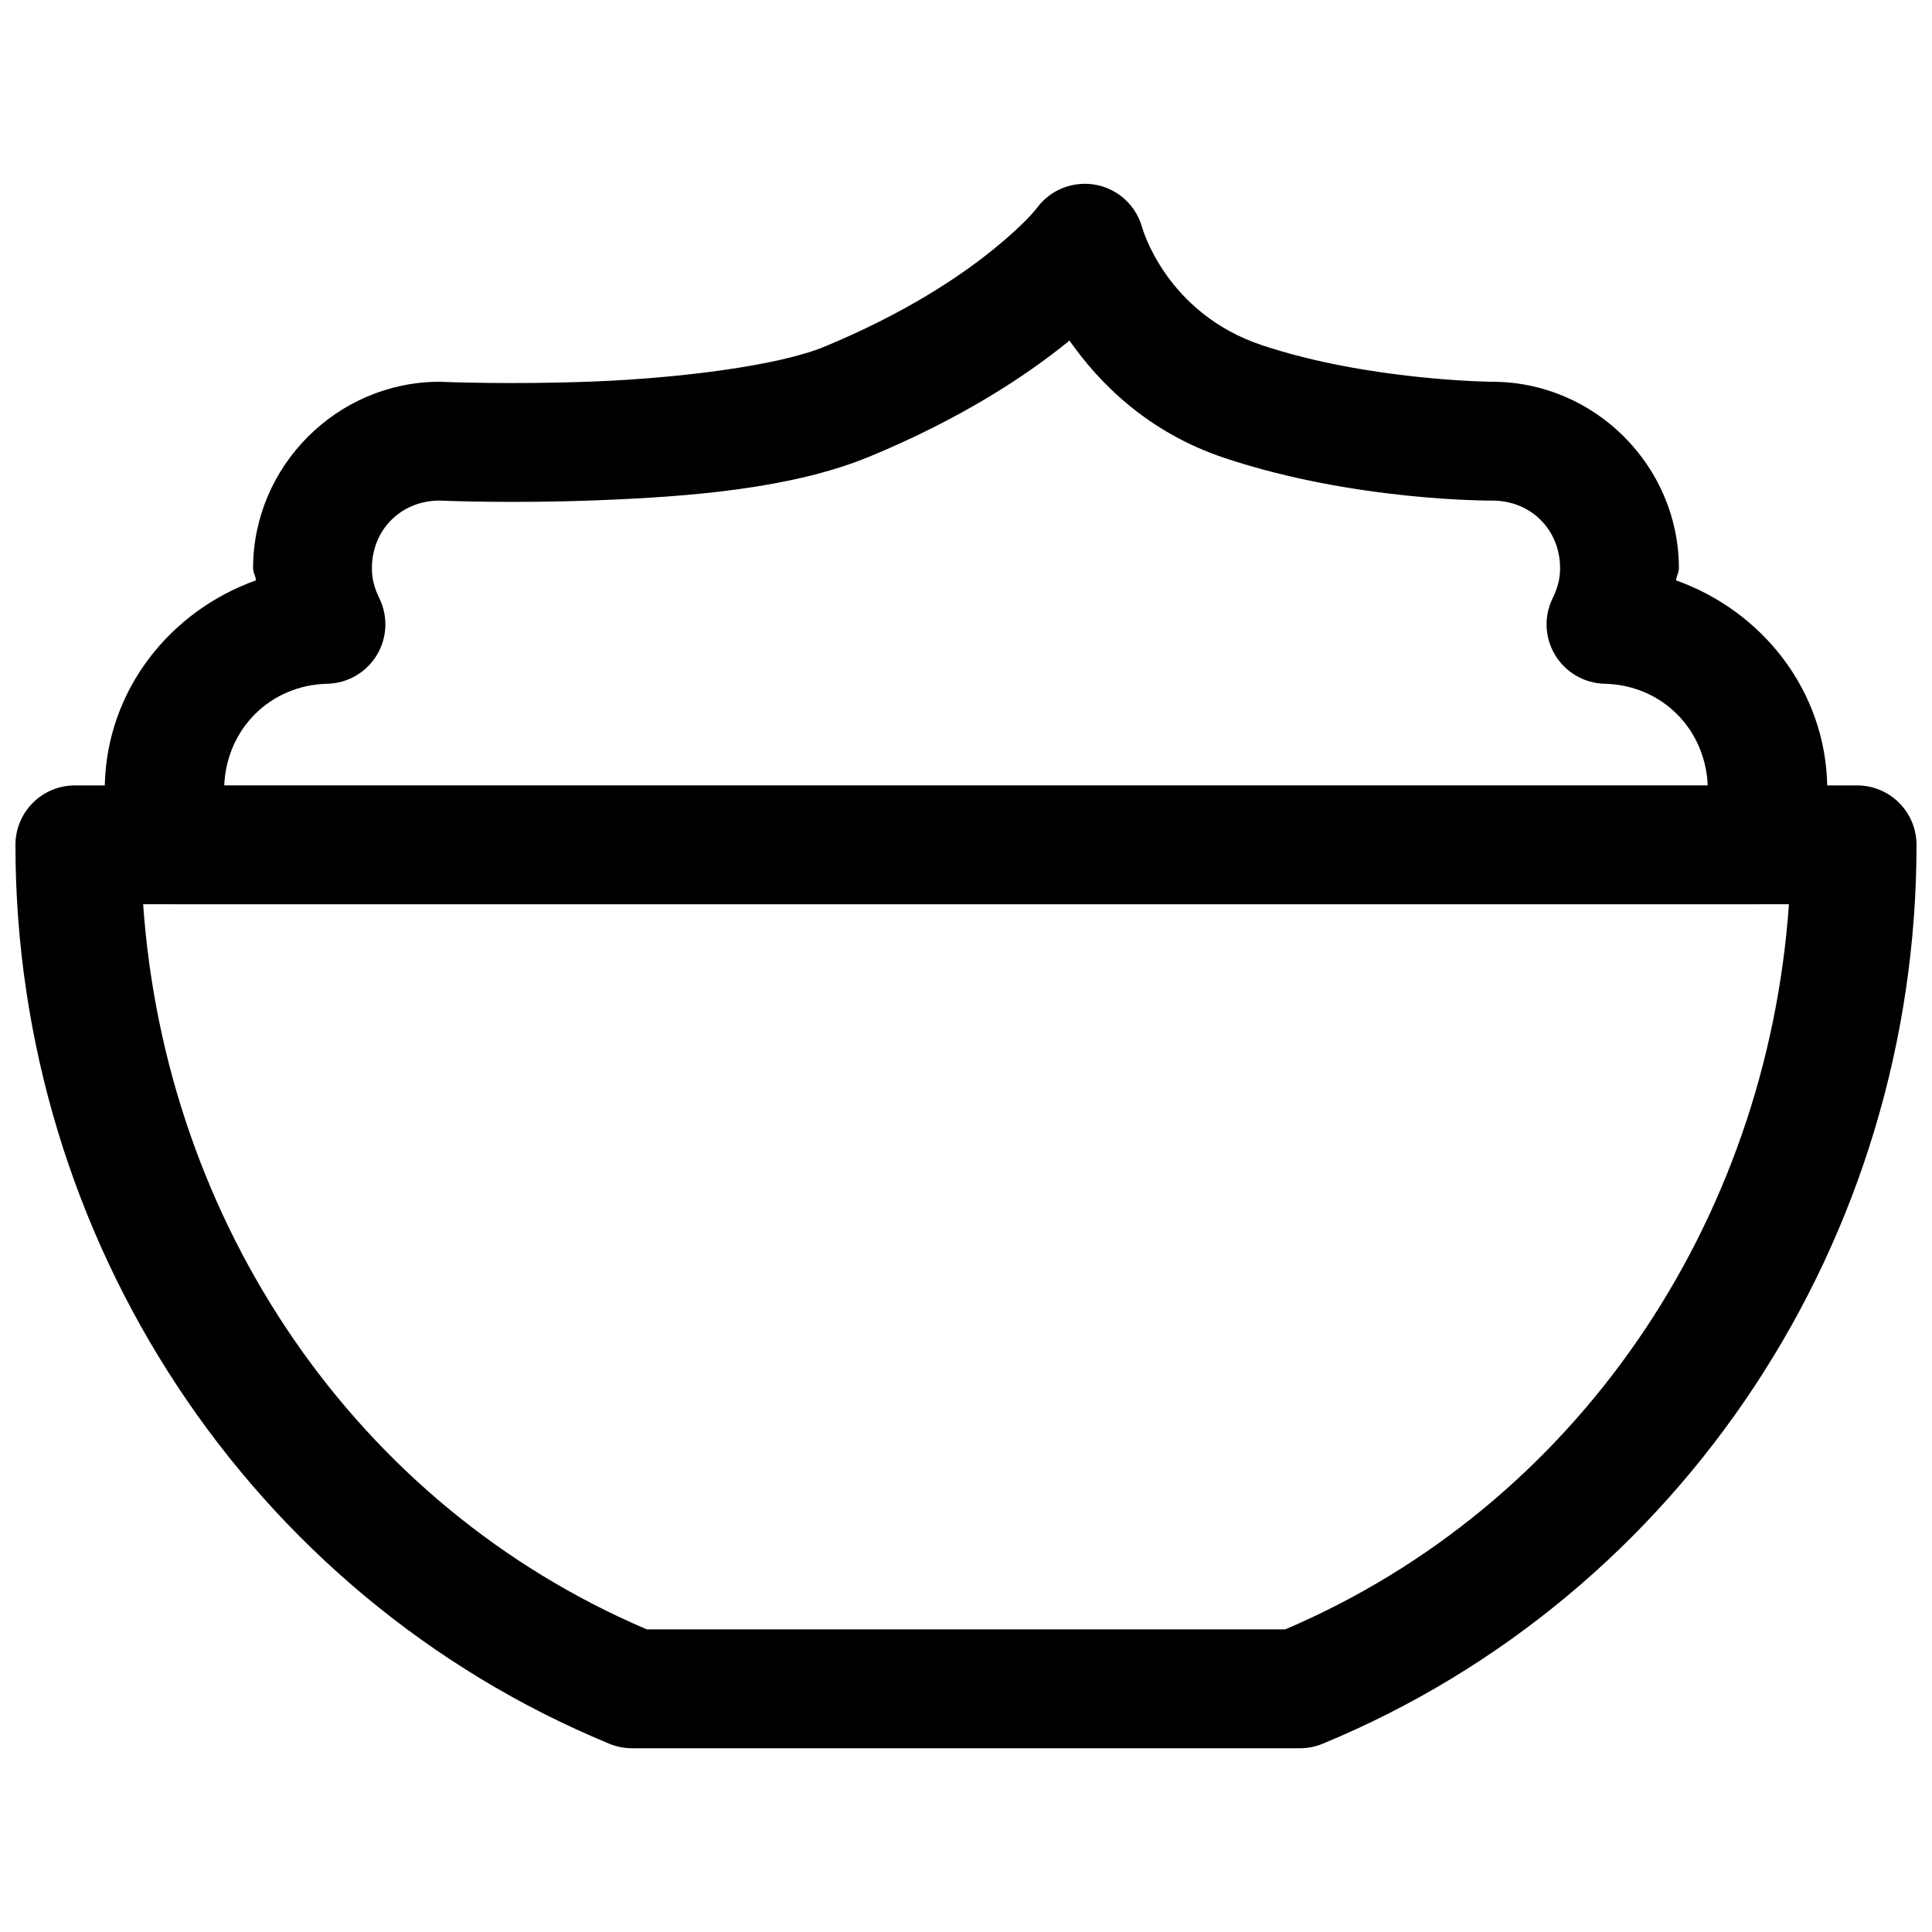 <?xml version="1.0" encoding="UTF-8"?>
<!-- Uploaded to: SVG Repo, www.svgrepo.com, Generator: SVG Repo Mixer Tools -->
<svg width="800px" height="800px" version="1.1" viewBox="144 144 512 512" xmlns="http://www.w3.org/2000/svg">
 <defs>
  <clipPath id="a">
   <path d="m148.09 192h503.81v416h-503.81z"/>
  </clipPath>
 </defs>
 <g clip-path="url(#a)">
  <path d="m431.27 192.7v0.016h-0.012c-4.879 0.062-9.449 2.387-12.379 6.285 0 0-2.734 3.871-11.652 11.102-8.922 7.231-23.324 16.898-44.742 25.77-12.371 5.125-38.941 8.352-61.07 9.227-22.129 0.875-40.223 0.094-40.223 0.094v-0.004c-0.23-0.008-0.461-0.016-0.691-0.016-27.113 0-49.43 22.32-49.43 49.43 0 1.176 0.684 2.051 0.77 3.199-22.762 8.105-39.531 29.043-40.07 54.336h-7.934c-4.172 0-8.18 1.66-11.129 4.613-2.953 2.949-4.613 6.957-4.613 11.133 0 104.53 62.129 198.85 157.3 238.19 1.914 0.805 3.969 1.223 6.043 1.23h177.18c2.055-0.016 4.086-0.434 5.981-1.23 95.164-39.348 157.3-133.66 157.3-238.19v0.004c0-4.176-1.66-8.184-4.609-11.133-2.953-2.953-6.957-4.613-11.133-4.613h-7.918c-0.539-25.293-17.305-46.23-40.066-54.336 0.086-1.148 0.754-2.023 0.754-3.199 0-27.113-22.32-49.43-49.43-49.43 0 0-32.828-0.285-61.039-9.688-25.641-8.543-31.816-31.348-31.816-31.348-0.945-3.332-2.965-6.262-5.746-8.328-2.777-2.066-6.164-3.16-9.629-3.109zm-3.871 41.527c7.961 11.391 20.887 24.398 41.098 31.133 34.762 11.586 71.004 11.301 71.004 11.301 10.211 0 17.941 7.731 17.941 17.941 0 2.727-0.652 5.258-1.953 7.887v0.004c-2.383 4.82-2.137 10.527 0.652 15.125 2.785 4.602 7.731 7.461 13.105 7.582 15.121 0.355 26.668 11.906 27.32 26.938h-393.14c0.652-15.031 12.199-26.578 27.32-26.938 5.379-0.121 10.32-2.981 13.105-7.582 2.789-4.598 3.035-10.305 0.656-15.125-1.297-2.629-1.953-5.168-1.953-7.891 0-10.207 7.727-17.934 17.926-17.941h0.016c1.02 0.043 19.246 0.812 42.16-0.094 23.559-0.93 50.984-2.953 71.879-11.605 24.293-10.062 41.379-21.367 52.52-30.398 0.219-0.18 0.117-0.16 0.34-0.34zm-245.48 149.4h7.781c0.227 0.012 0.449 0.016 0.676 0.016h419.27-0.004c0.312 0.004 0.625 0 0.938-0.016h7.504c-5.922 84.641-56.395 159.3-133.47 192.17h-169.21c-77.086-32.863-127.55-107.53-133.47-192.17z" fill-rule="evenodd"/>
 </g>
</svg>